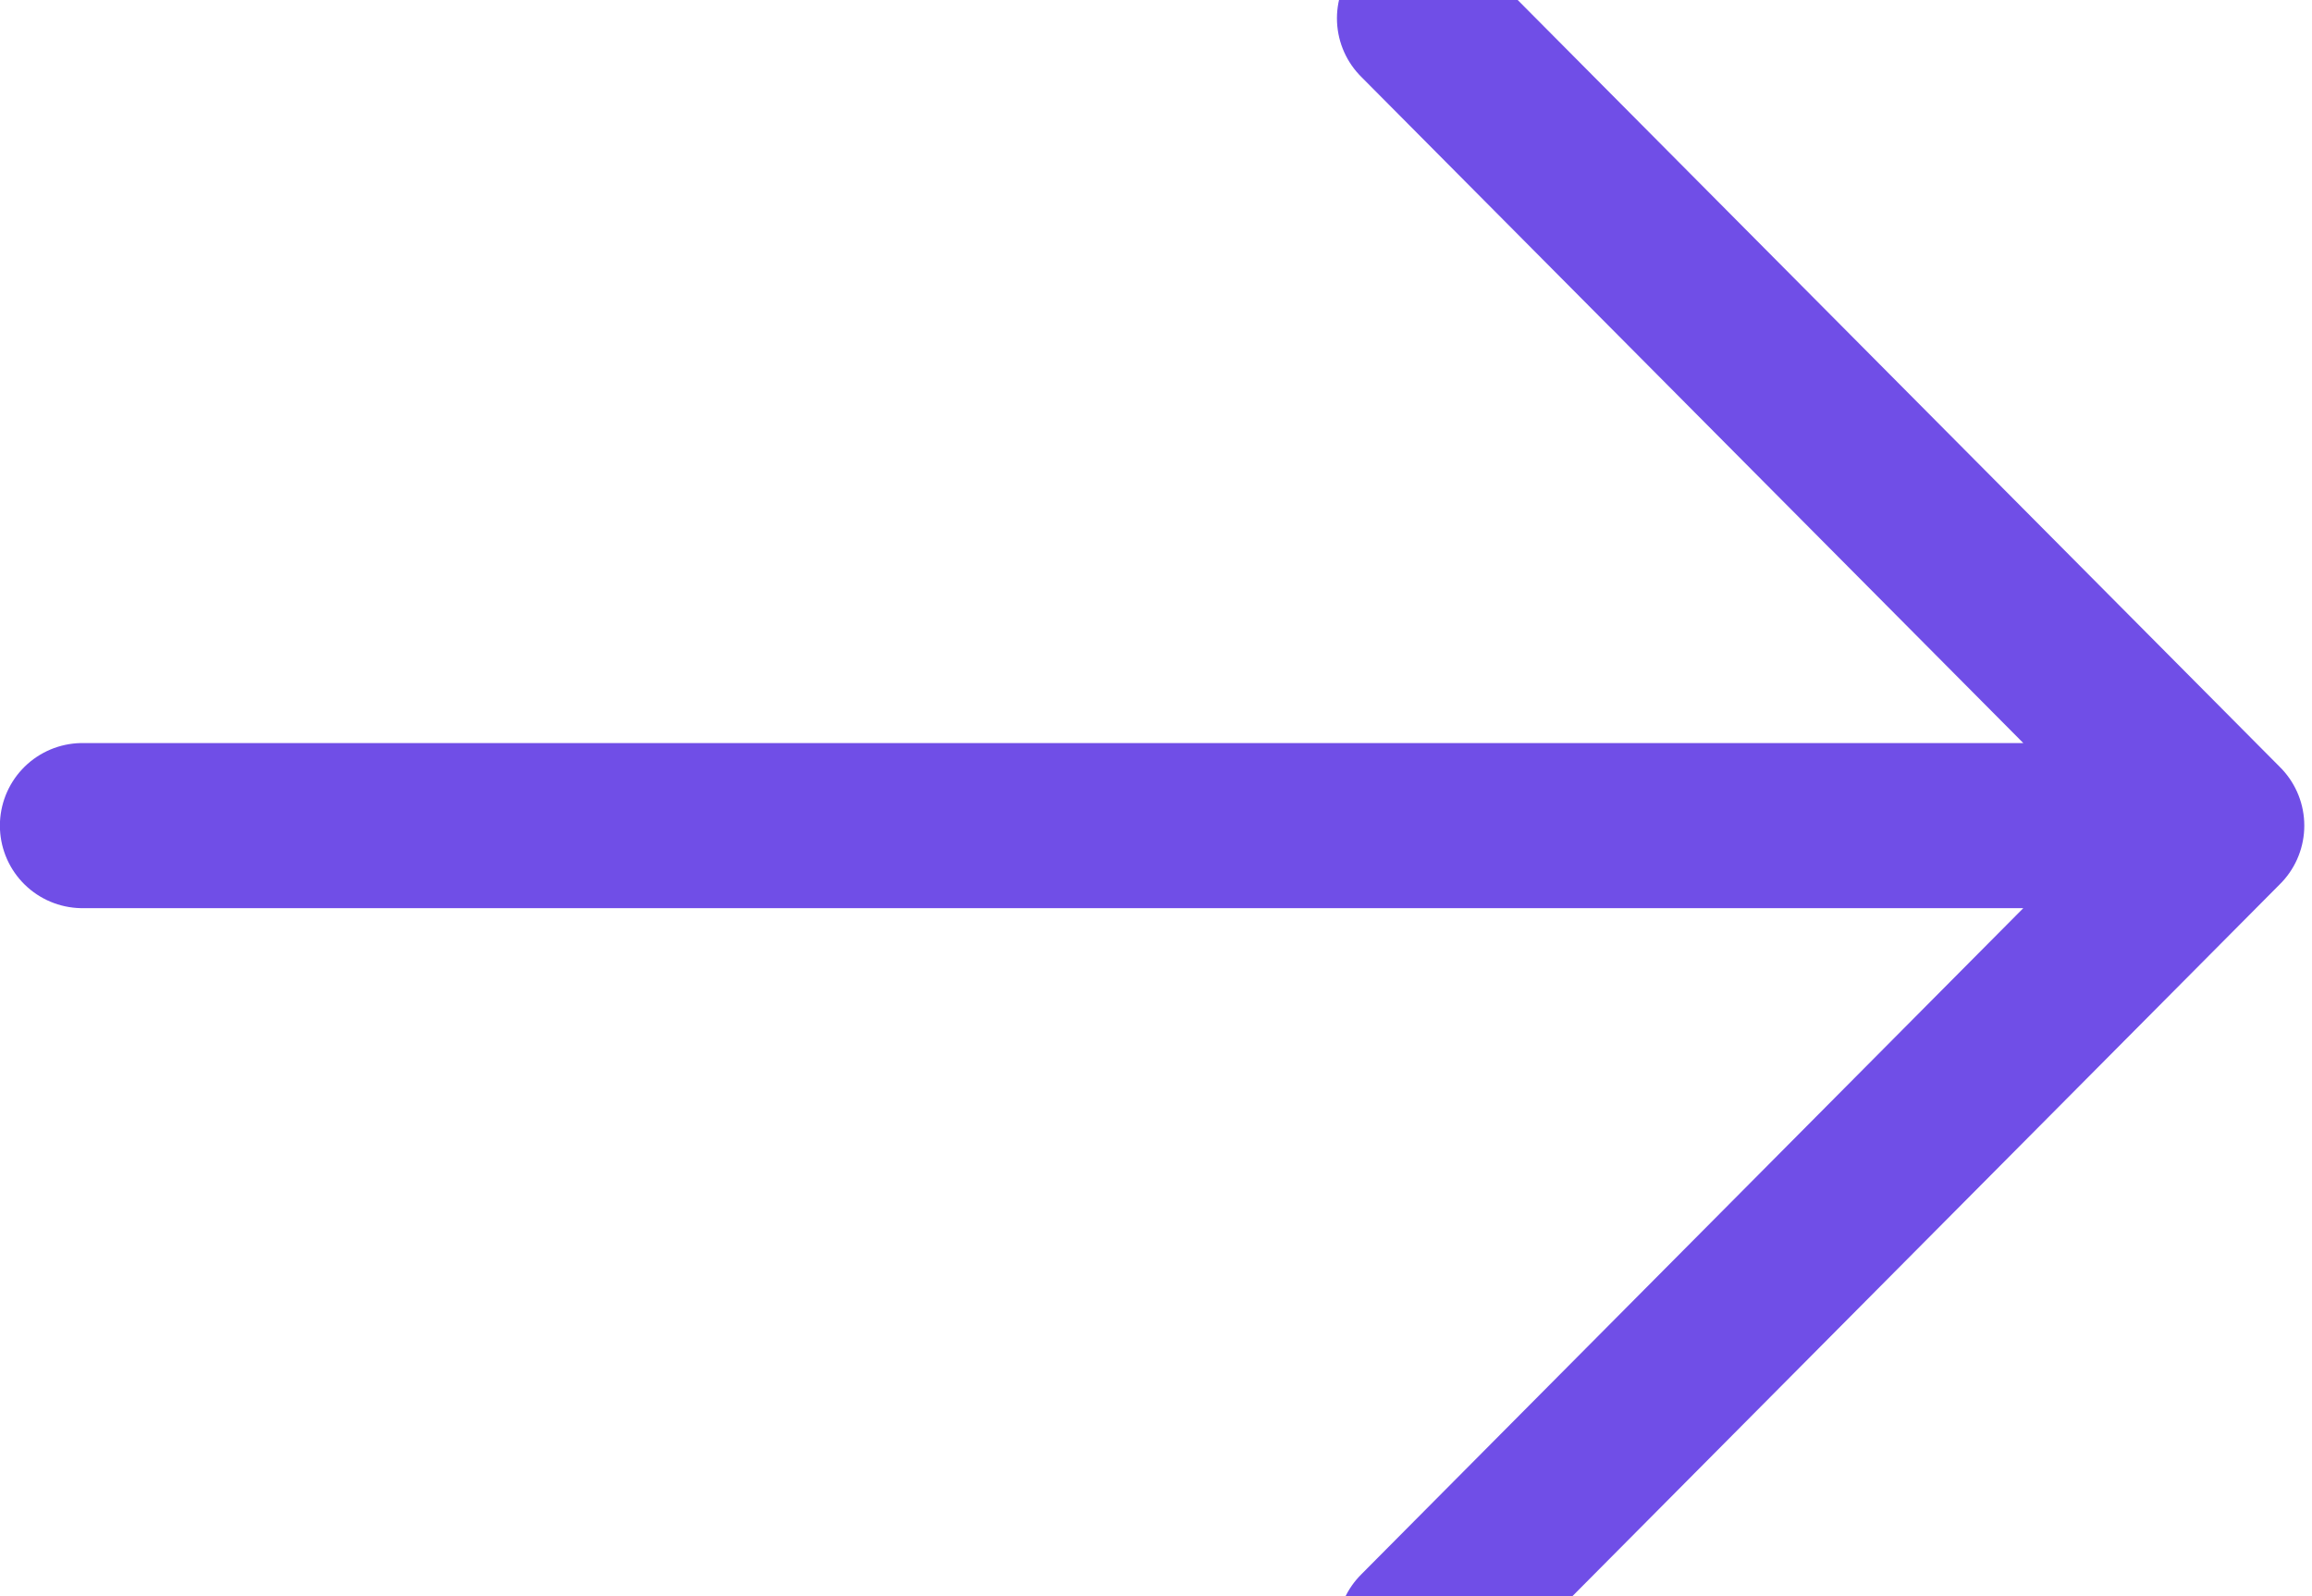 <svg width="42" height="29" viewBox="0 0 42 29" fill="none" xmlns="http://www.w3.org/2000/svg">
<path d="M1.498 15L40.36 15M40.36 15L25.787 0.333M40.36 15L25.787 29.667" stroke="#704EE7" stroke-width="3" stroke-linecap="round" stroke-linejoin="round"/>
</svg>

